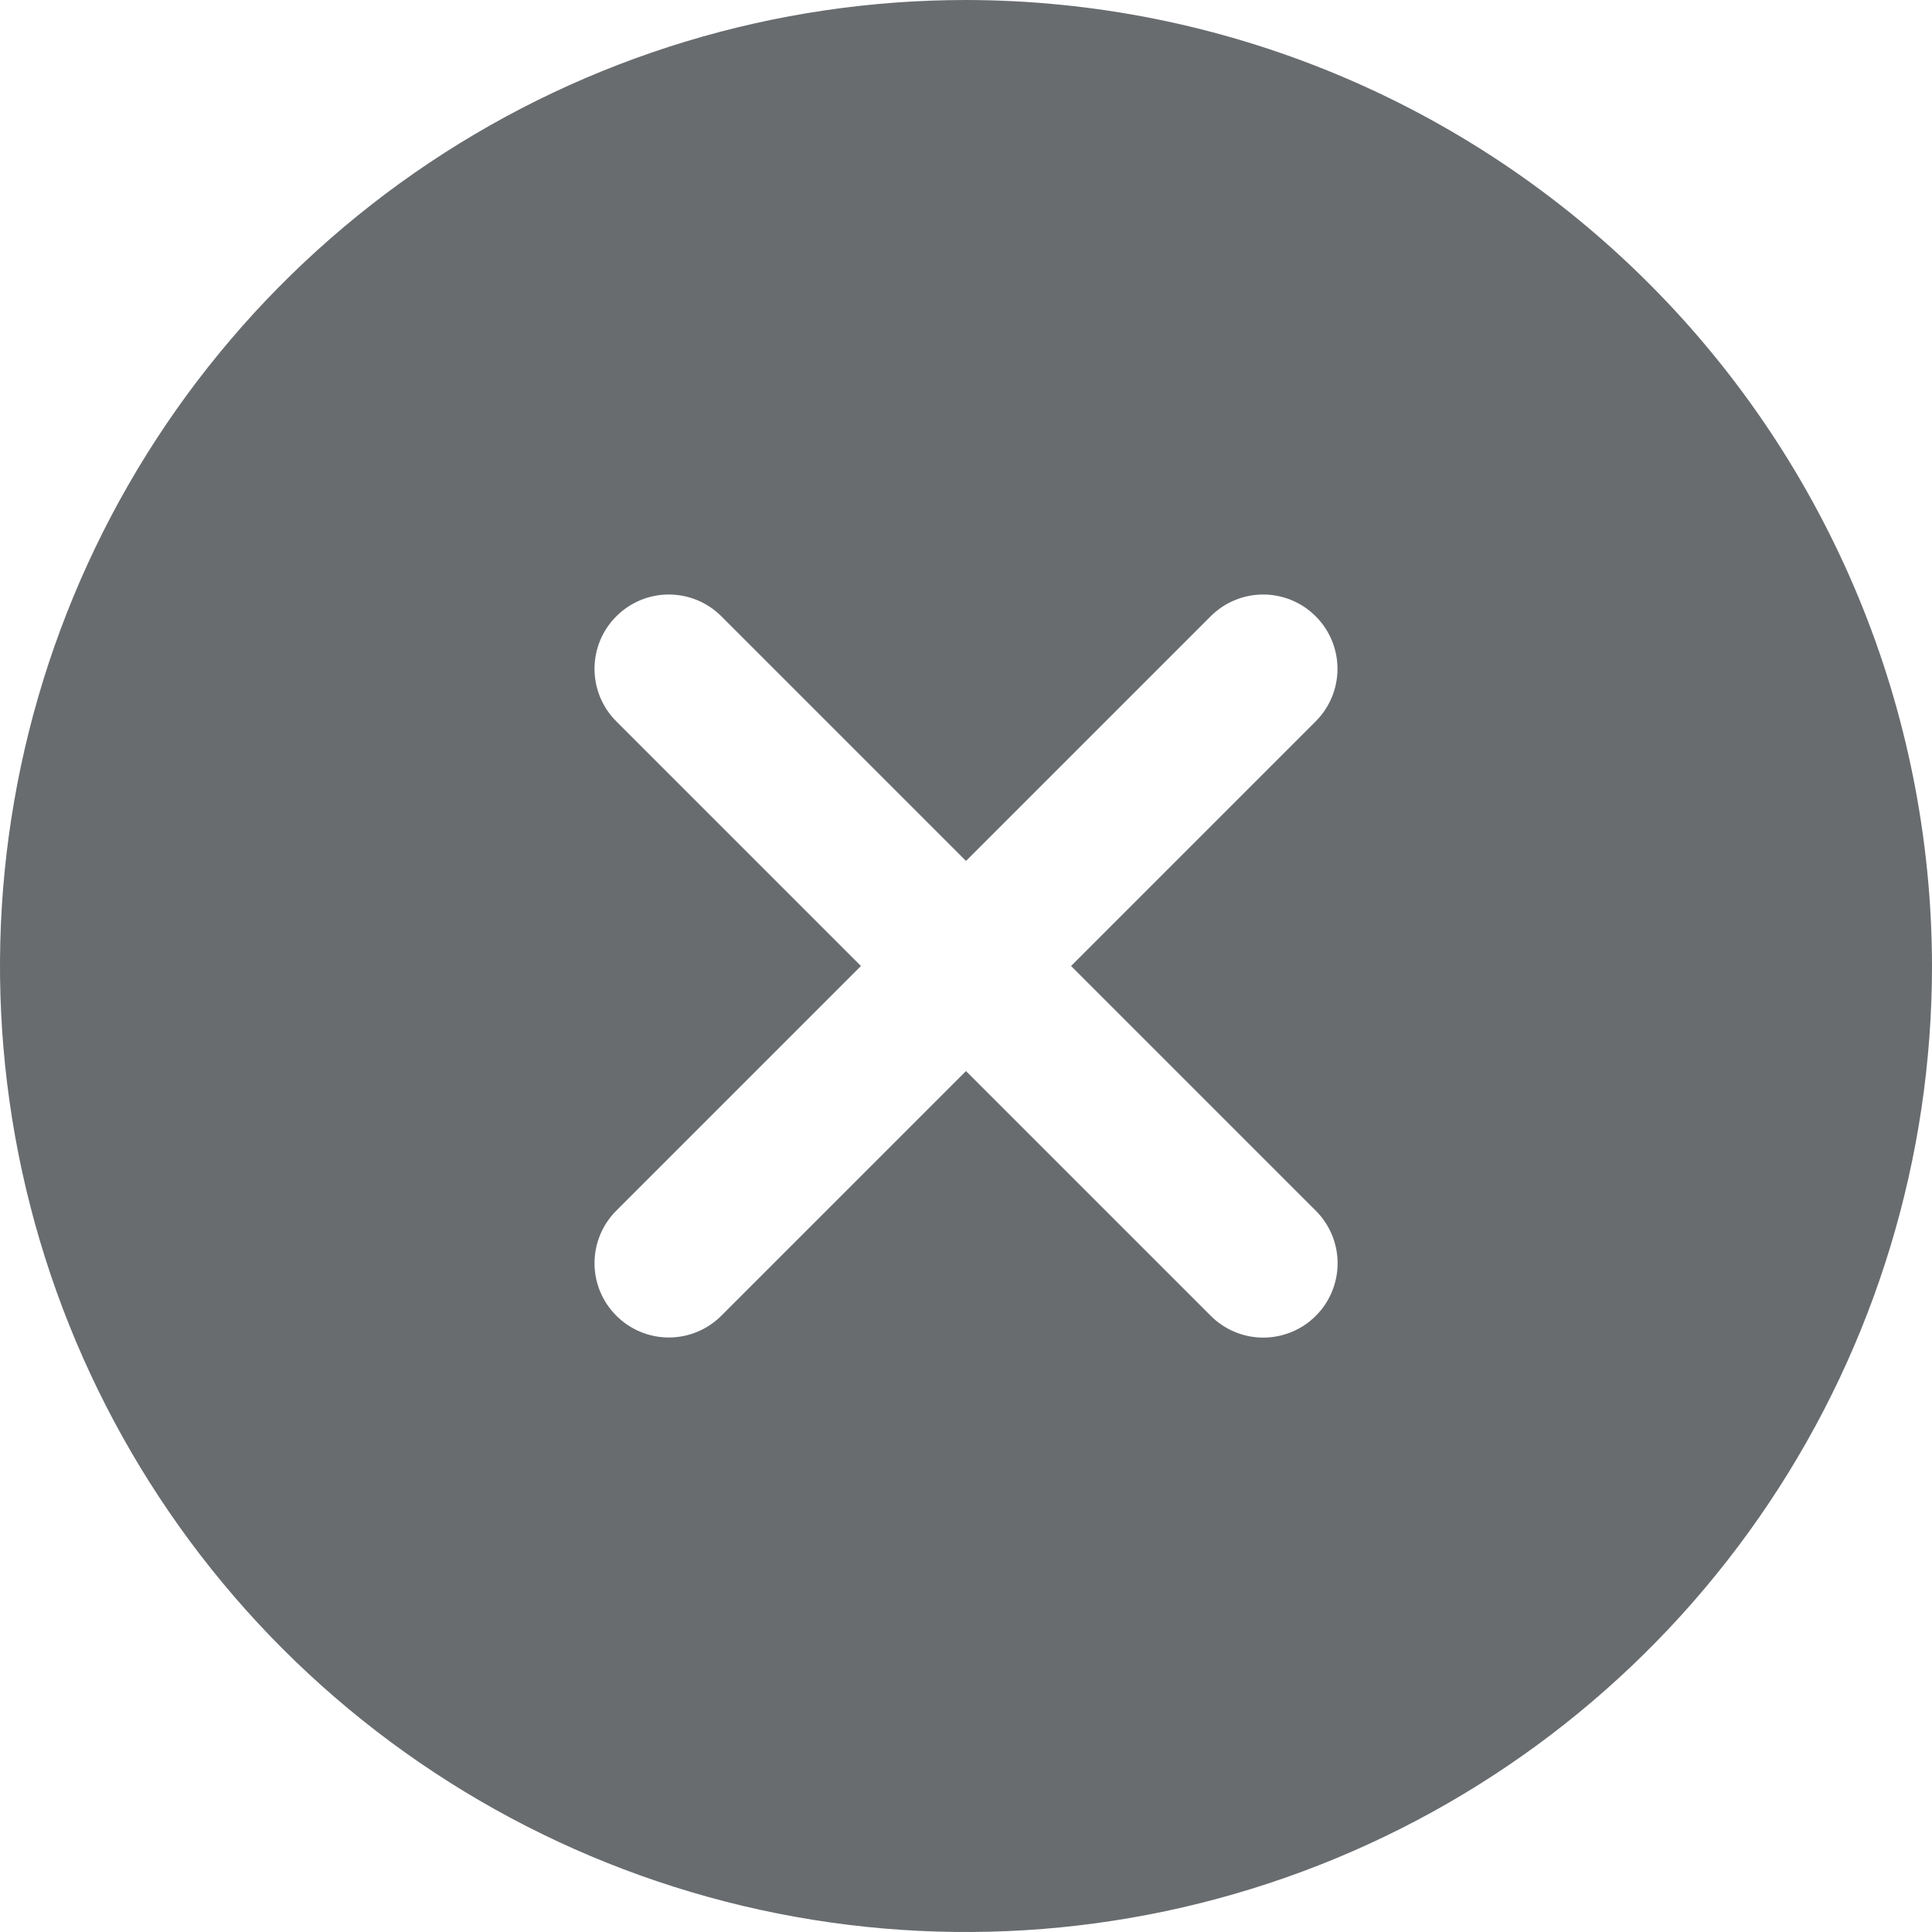 <?xml version="1.0" encoding="UTF-8"?> <svg xmlns="http://www.w3.org/2000/svg" width="32" height="32" viewBox="0 0 32 32" fill="none"><path d="M16 0C12.835 0 9.742 0.938 7.111 2.696C4.48 4.455 2.429 6.953 1.218 9.877C0.007 12.801 -0.31 16.018 0.307 19.121C0.925 22.225 2.449 25.076 4.686 27.314C6.924 29.551 9.775 31.075 12.879 31.693C15.982 32.31 19.199 31.993 22.123 30.782C25.047 29.571 27.545 27.52 29.303 24.889C31.062 22.258 32 19.165 32 16C31.995 11.758 30.308 7.691 27.308 4.692C24.309 1.692 20.242 0.005 16 0V0ZM21.793 20.053C21.908 20.167 21.999 20.303 22.061 20.452C22.123 20.602 22.155 20.762 22.155 20.923C22.155 21.085 22.123 21.245 22.061 21.395C21.999 21.544 21.909 21.68 21.794 21.794C21.68 21.909 21.544 21.999 21.395 22.061C21.245 22.123 21.085 22.155 20.923 22.155C20.762 22.155 20.602 22.123 20.452 22.061C20.303 21.999 20.167 21.908 20.053 21.793L16 17.74L11.947 21.793C11.716 22.024 11.403 22.153 11.077 22.153C10.751 22.153 10.438 22.023 10.208 21.792C9.977 21.562 9.847 21.249 9.847 20.923C9.847 20.597 9.976 20.284 10.207 20.053L14.26 16L10.207 11.947C9.976 11.716 9.847 11.403 9.847 11.077C9.847 10.751 9.977 10.438 10.208 10.208C10.438 9.977 10.751 9.847 11.077 9.847C11.403 9.847 11.716 9.976 11.947 10.207L16 14.26L20.053 10.207C20.284 9.976 20.597 9.847 20.923 9.847C21.249 9.847 21.562 9.977 21.792 10.208C22.023 10.438 22.153 10.751 22.153 11.077C22.153 11.403 22.024 11.716 21.793 11.947L17.74 16L21.793 20.053Z" fill="#696C6F"></path></svg> 
